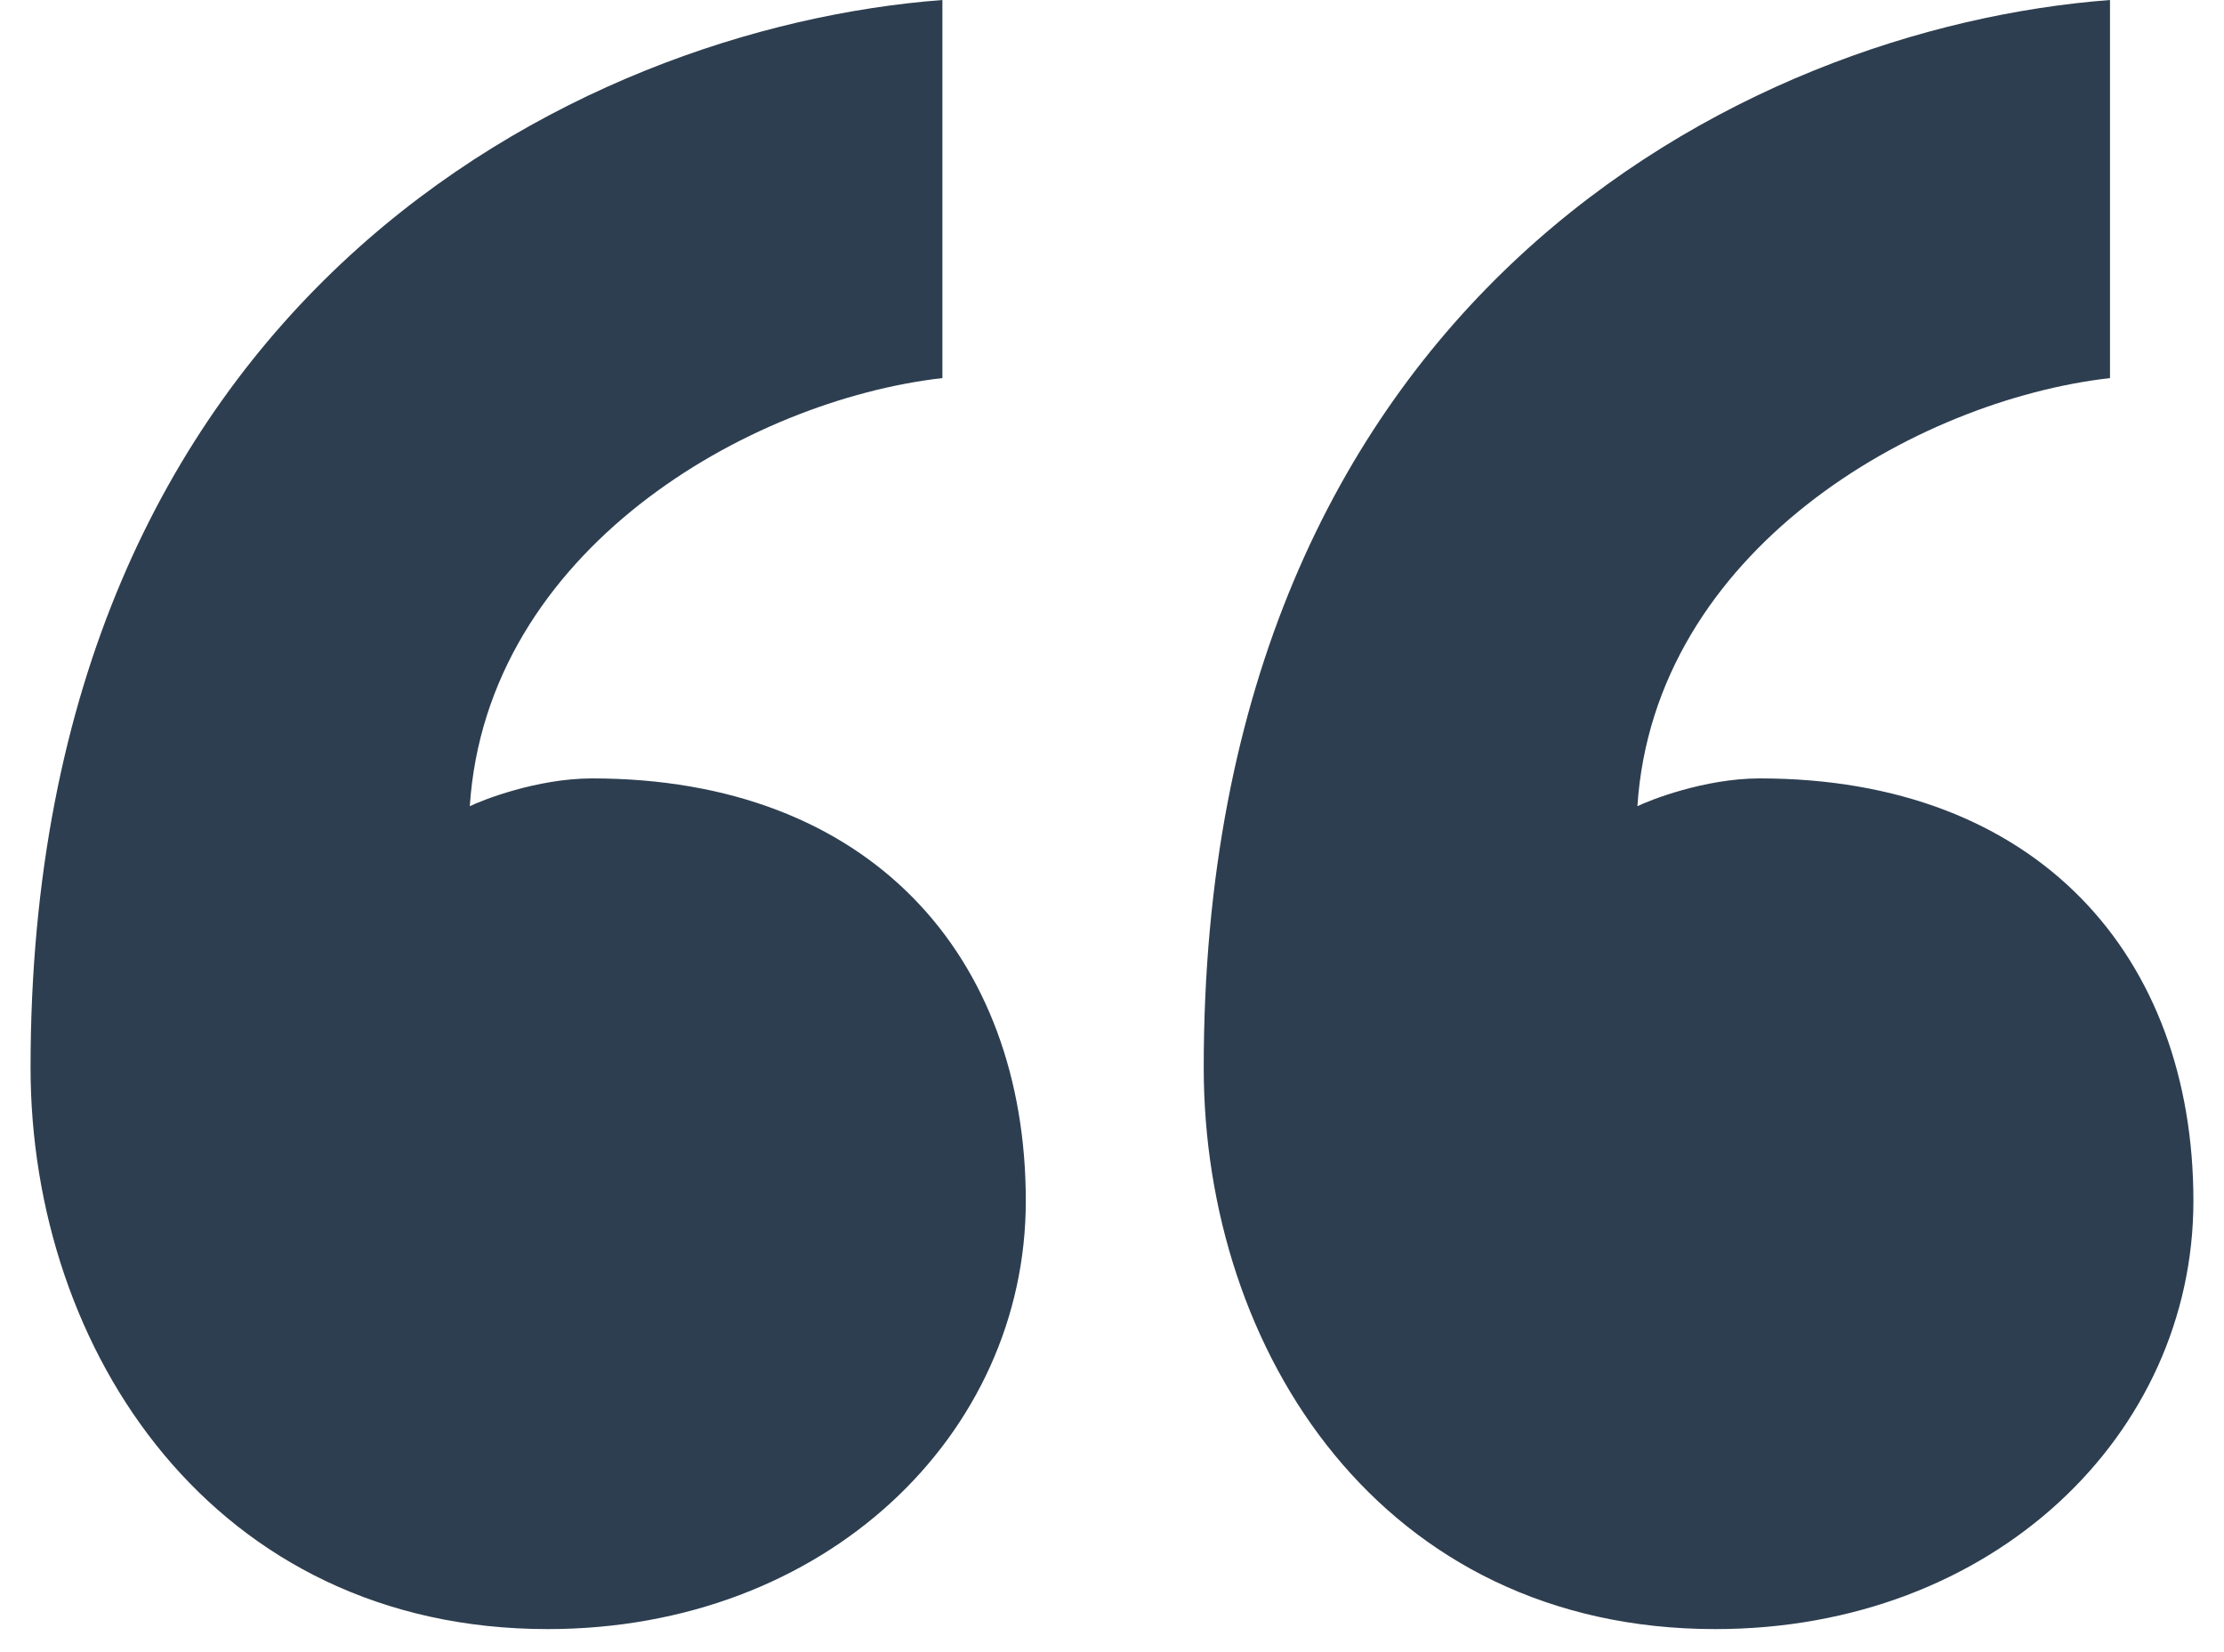 <svg width="70" height="52" viewBox="0 0 70 52" fill="none" xmlns="http://www.w3.org/2000/svg">
<path d="M32.287 37.8C32.287 45.15 25.987 51.275 17.237 51.275C6.737 51.275 0.962 42.525 0.962 33.6C0.962 9.45 18.112 0.875 29.662 0V11.9C23.537 12.6 15.312 17.325 14.787 25.375C15.137 25.2 16.887 24.5 18.637 24.5C27.387 24.5 32.287 30.1 32.287 37.8ZM69.037 37.8C69.037 45.15 62.737 51.275 53.987 51.275C43.487 51.275 37.887 42.525 37.887 33.6C37.887 9.45 54.862 0.875 66.412 0V11.9C60.287 12.6 52.062 17.325 51.537 25.375C51.887 25.2 53.637 24.5 55.387 24.5C64.137 24.5 69.037 30.1 69.037 37.8Z" fill="#2D3E50"/>
</svg>
